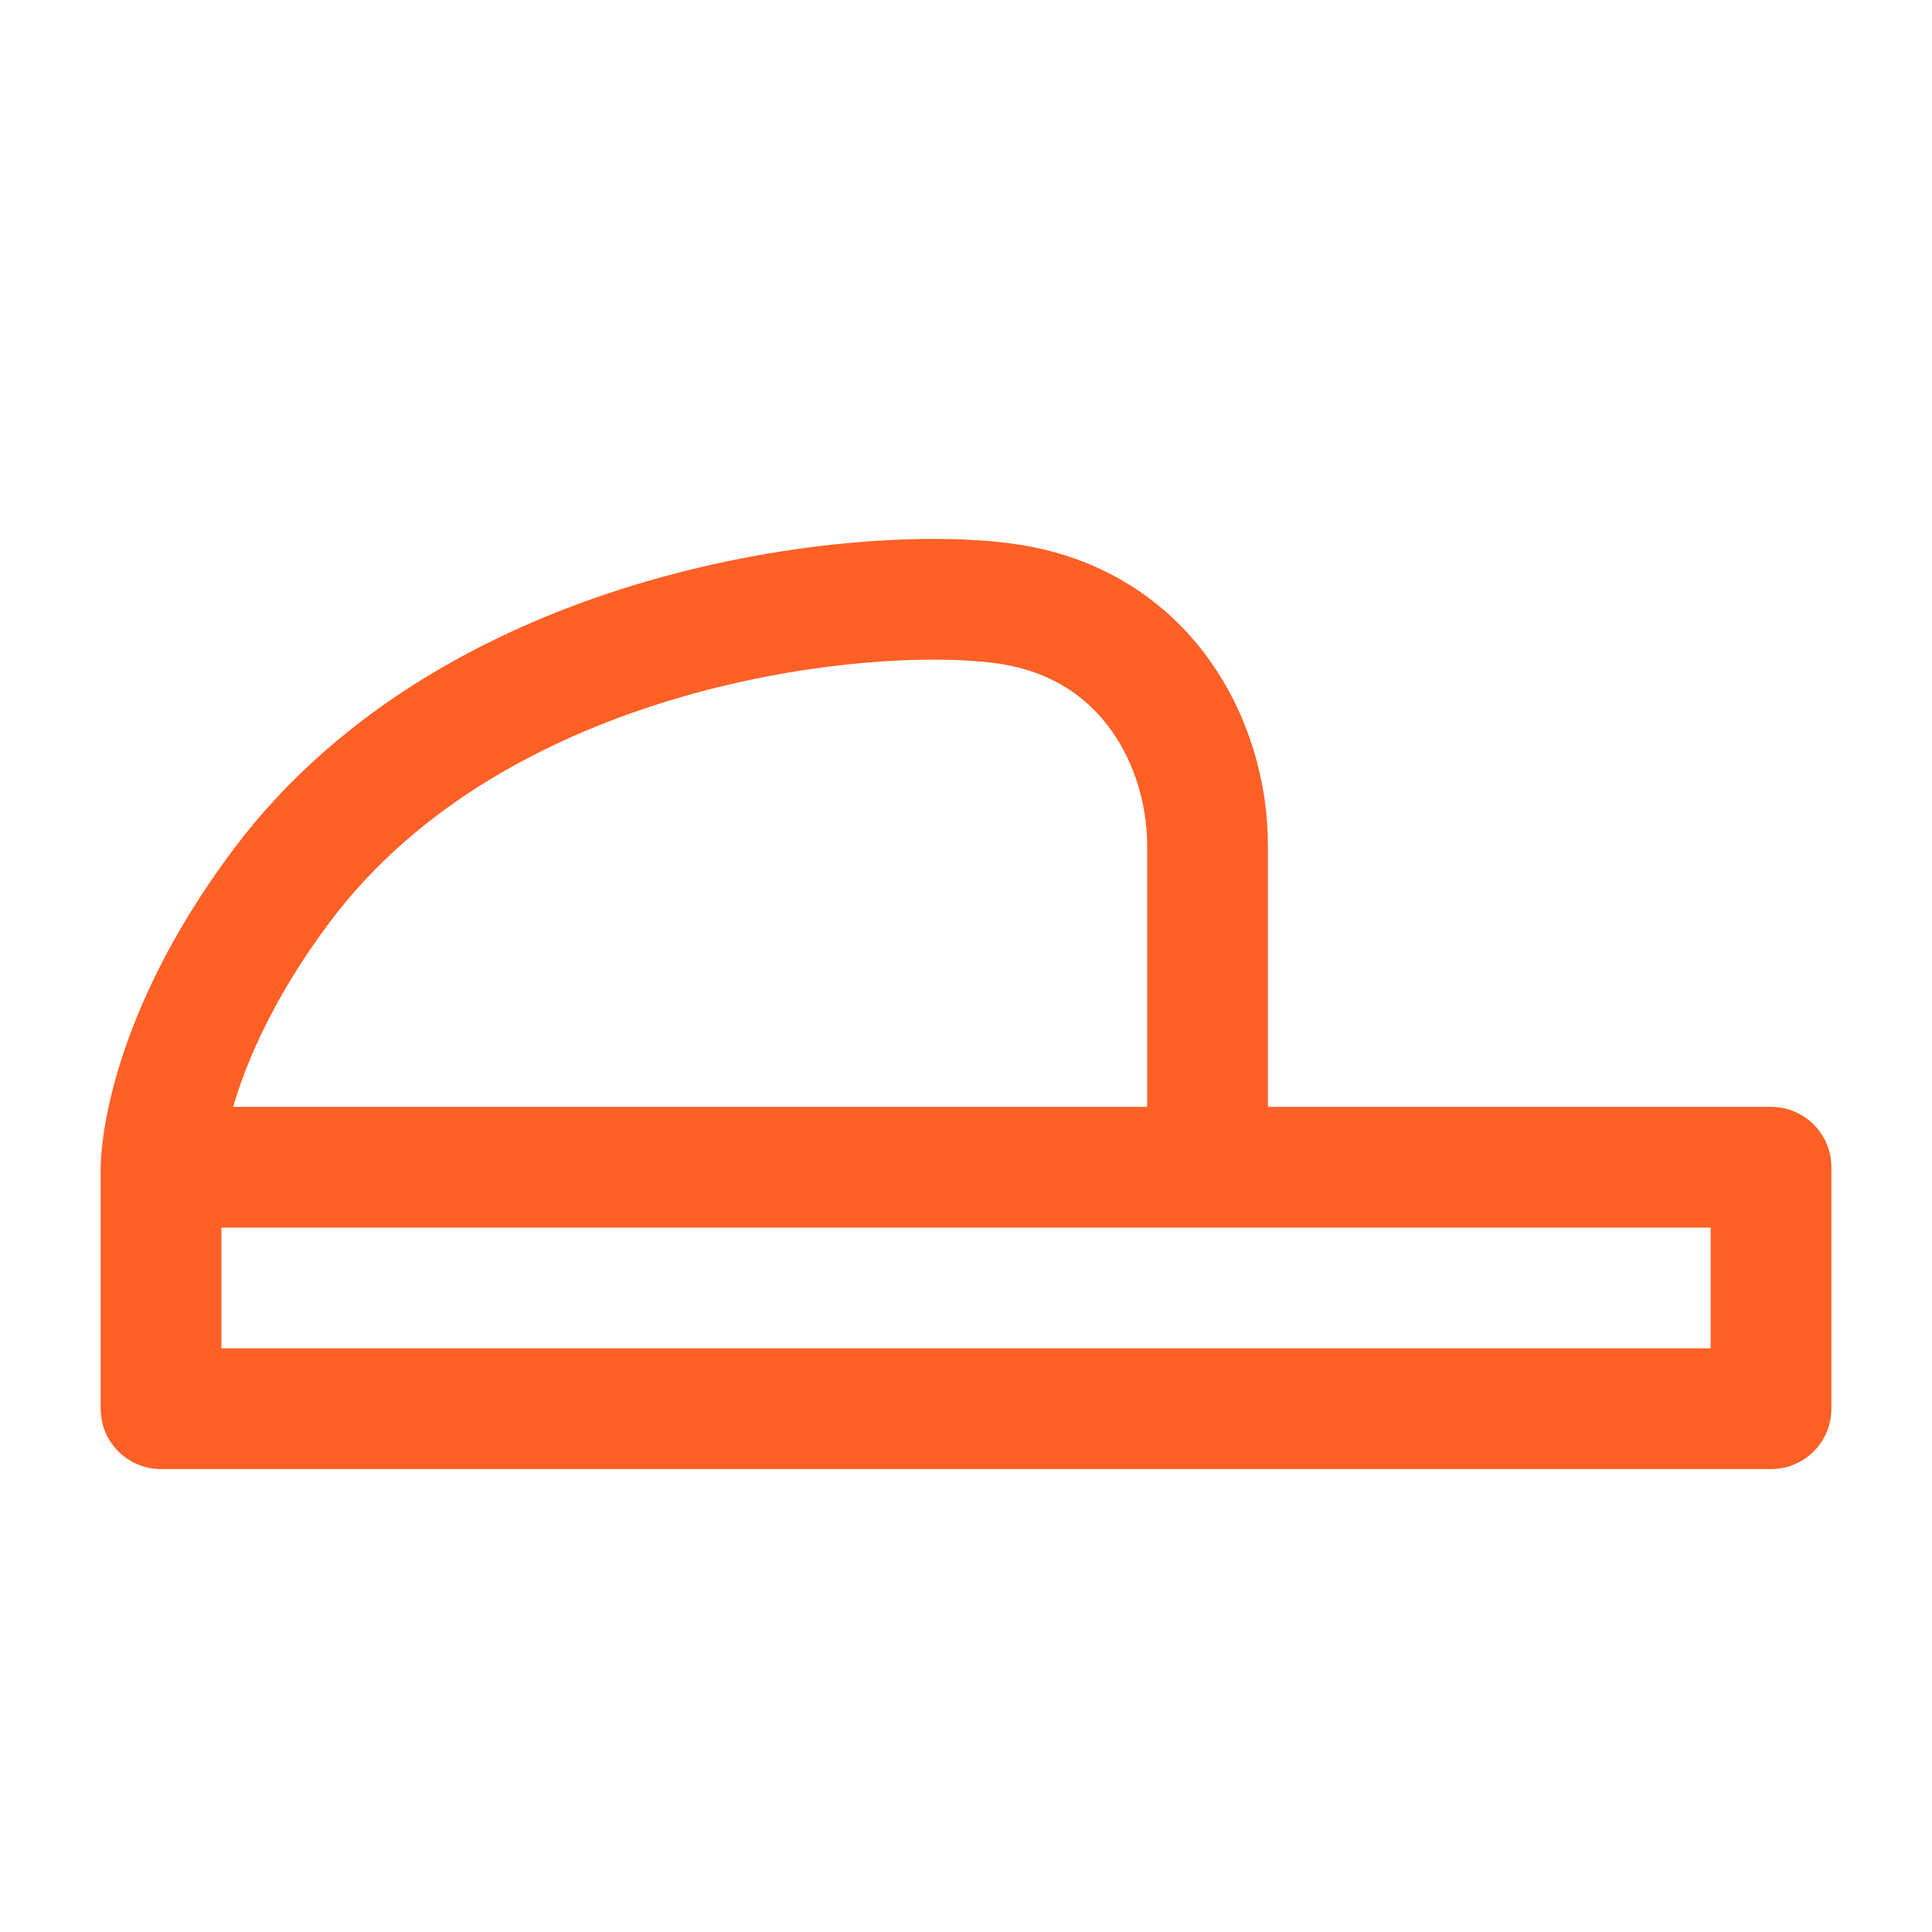 <?xml version="1.0" encoding="UTF-8"?> <svg xmlns="http://www.w3.org/2000/svg" width="46" height="46" viewBox="0 0 46 46" fill="none"><path d="M3.834 27.791H42.167V33.541H3.834V27.791ZM3.834 27.791C3.834 27.791 3.834 24.916 6.709 21.083C11.382 14.854 20.605 13.896 23.959 14.375C27.313 14.854 28.751 17.729 28.751 20.125V27.791H3.834Z" stroke="#FF6026" stroke-width="2.875" stroke-linecap="round" stroke-linejoin="round"></path></svg> 